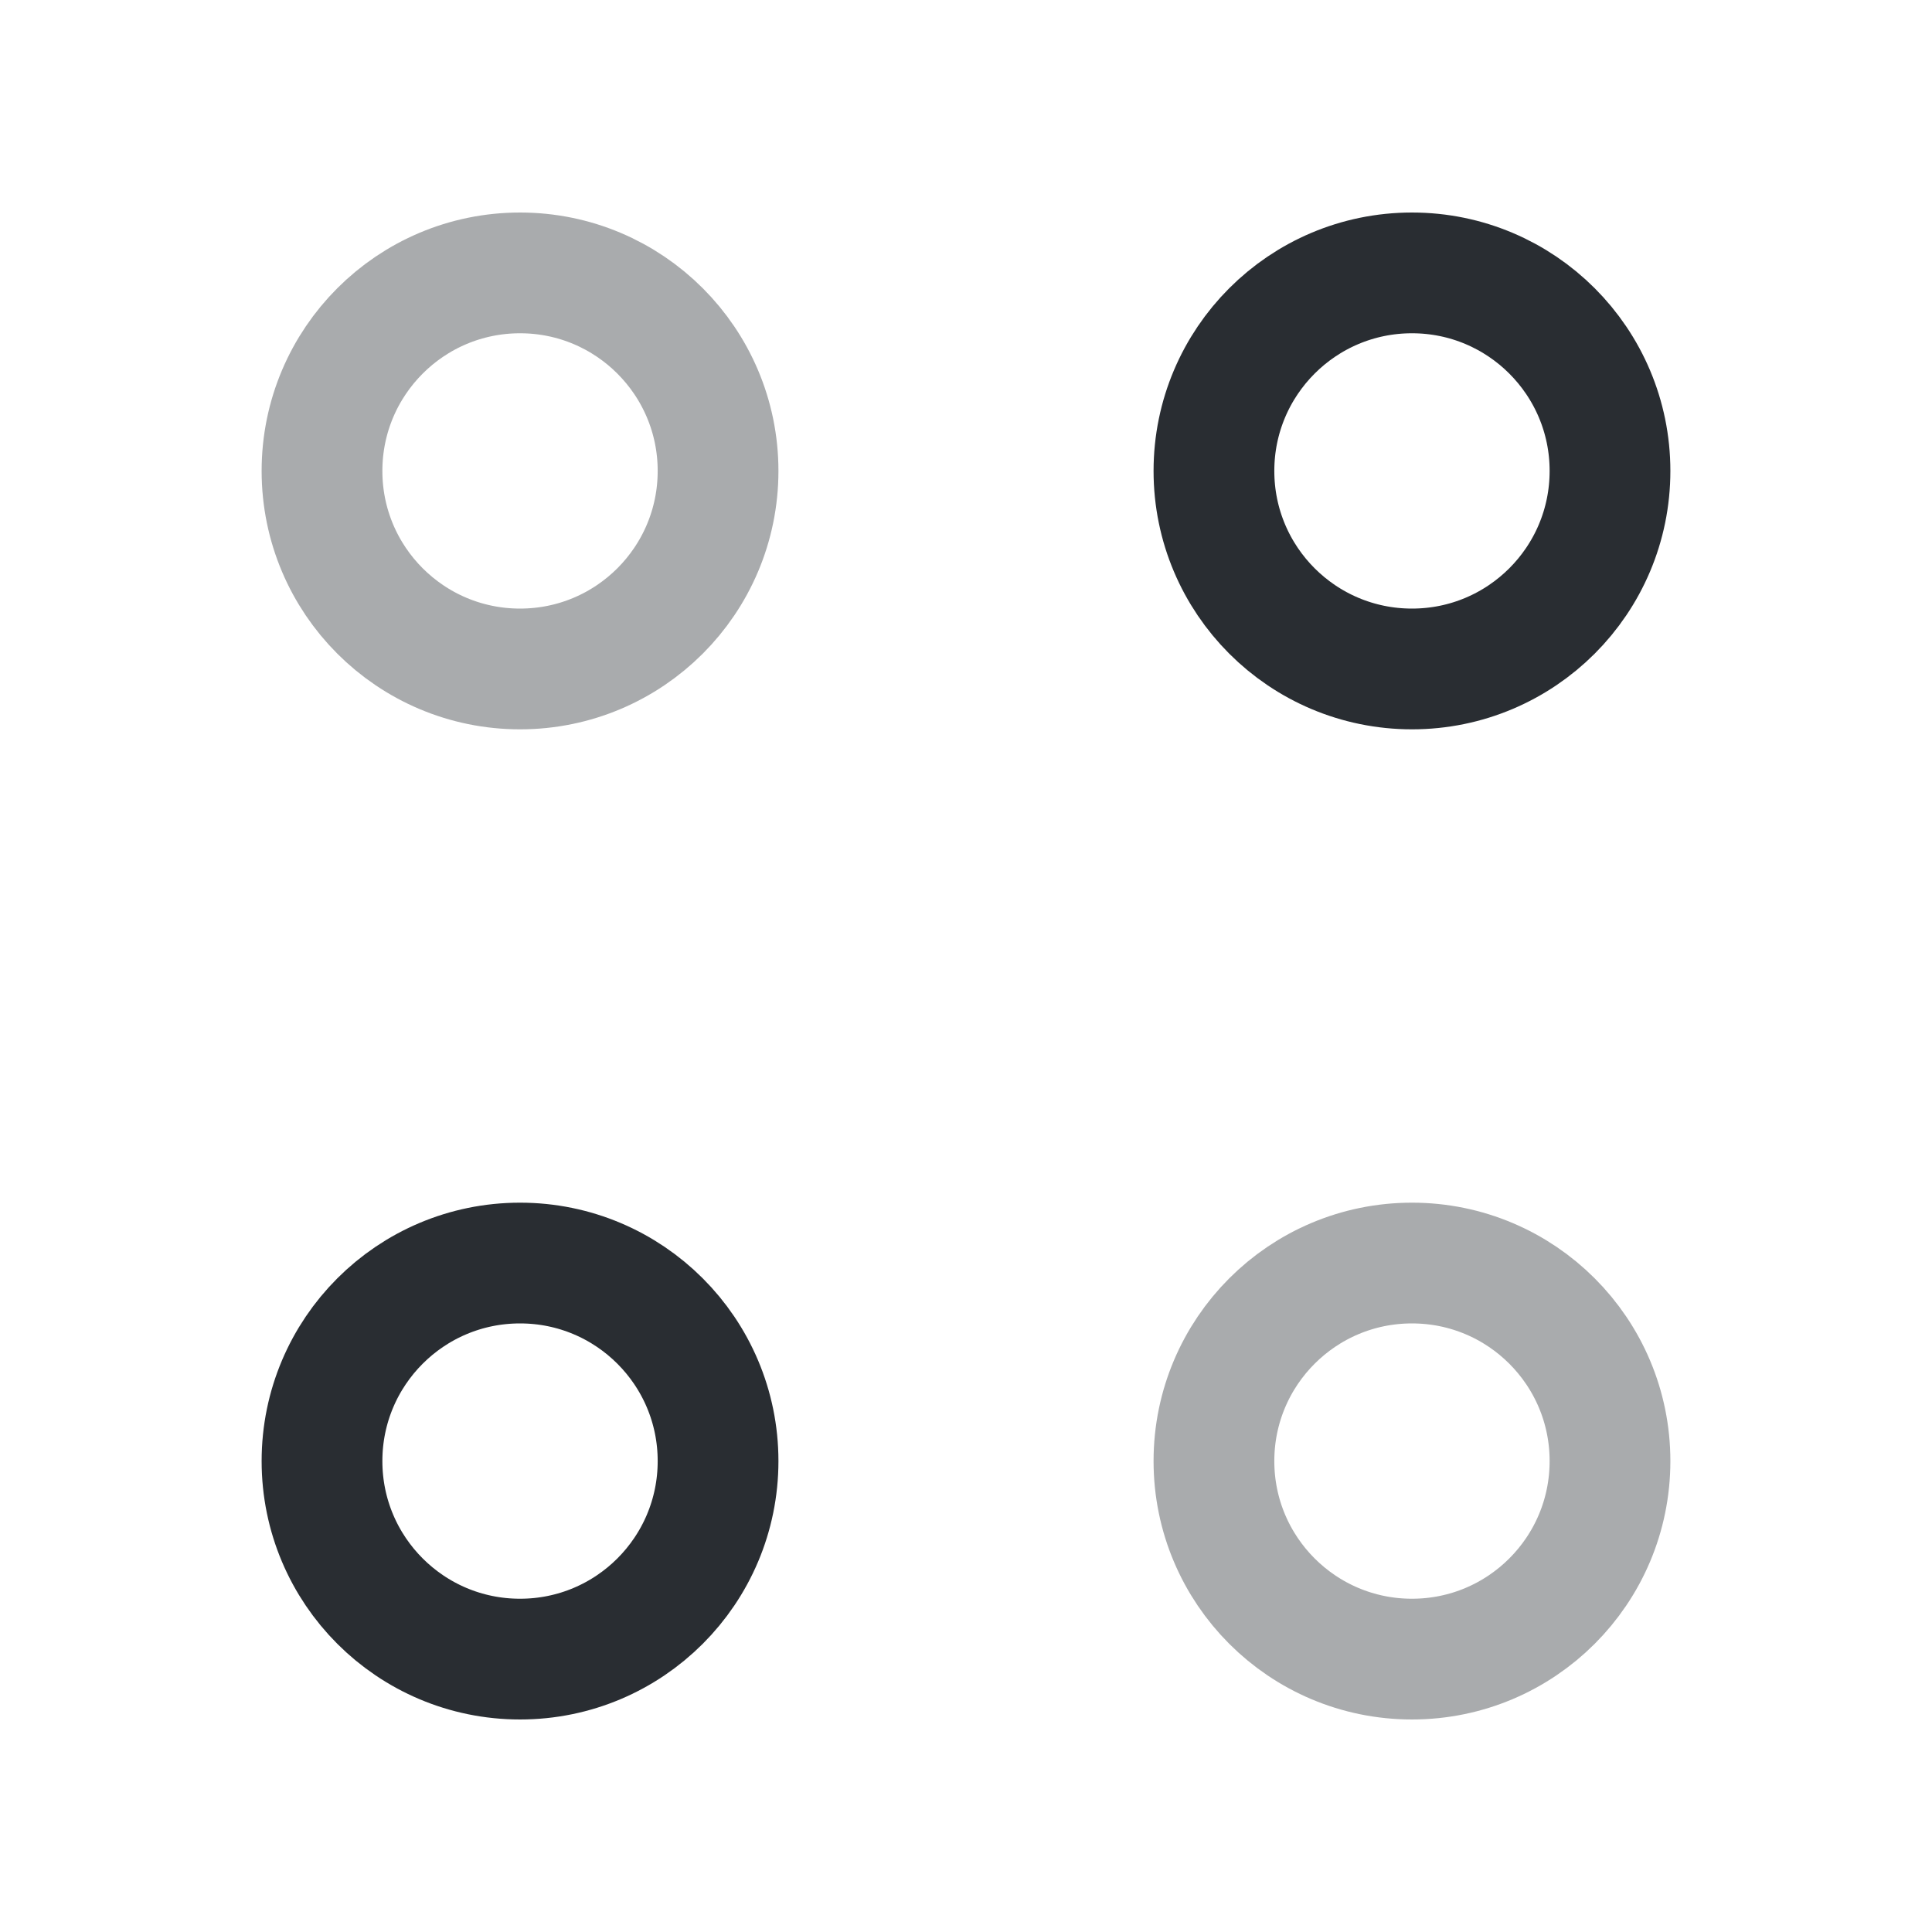 <?xml version="1.0" encoding="utf-8"?><!-- Uploaded to: SVG Repo, www.svgrepo.com, Generator: SVG Repo Mixer Tools -->
<svg width="800px" height="800px" viewBox="0 0 24 24" fill="none" xmlns="http://www.w3.org/2000/svg">
<path d="M17.54 8.31C18.899 8.31 20 7.209 20 5.85C20 4.492 18.899 3.39 17.54 3.39C16.181 3.39 15.08 4.492 15.08 5.85C15.08 7.209 16.181 8.31 17.54 8.31Z" stroke="#292D32" stroke-width="1.5" stroke-miterlimit="10" stroke-linecap="round" stroke-linejoin="round"/>
<path opacity="0.4" d="M6.46 8.31C7.819 8.31 8.92 7.209 8.92 5.85C8.92 4.492 7.819 3.39 6.46 3.39C5.101 3.39 4 4.492 4 5.85C4 7.209 5.101 8.31 6.46 8.31Z" stroke="#292D32" stroke-width="1.5" stroke-miterlimit="10" stroke-linecap="round" stroke-linejoin="round"/>
<path opacity="0.4" d="M17.54 20.61C18.899 20.61 20 19.509 20 18.15C20 16.791 18.899 15.69 17.54 15.69C16.181 15.69 15.08 16.791 15.08 18.15C15.08 19.509 16.181 20.61 17.54 20.61Z" stroke="#292D32" stroke-width="1.5" stroke-miterlimit="10" stroke-linecap="round" stroke-linejoin="round"/>
<path d="M6.46 20.61C7.819 20.61 8.92 19.509 8.92 18.15C8.92 16.791 7.819 15.69 6.46 15.69C5.101 15.69 4 16.791 4 18.15C4 19.509 5.101 20.61 6.46 20.61Z" stroke="#292D32" stroke-width="1.5" stroke-miterlimit="10" stroke-linecap="round" stroke-linejoin="round"/>
</svg>